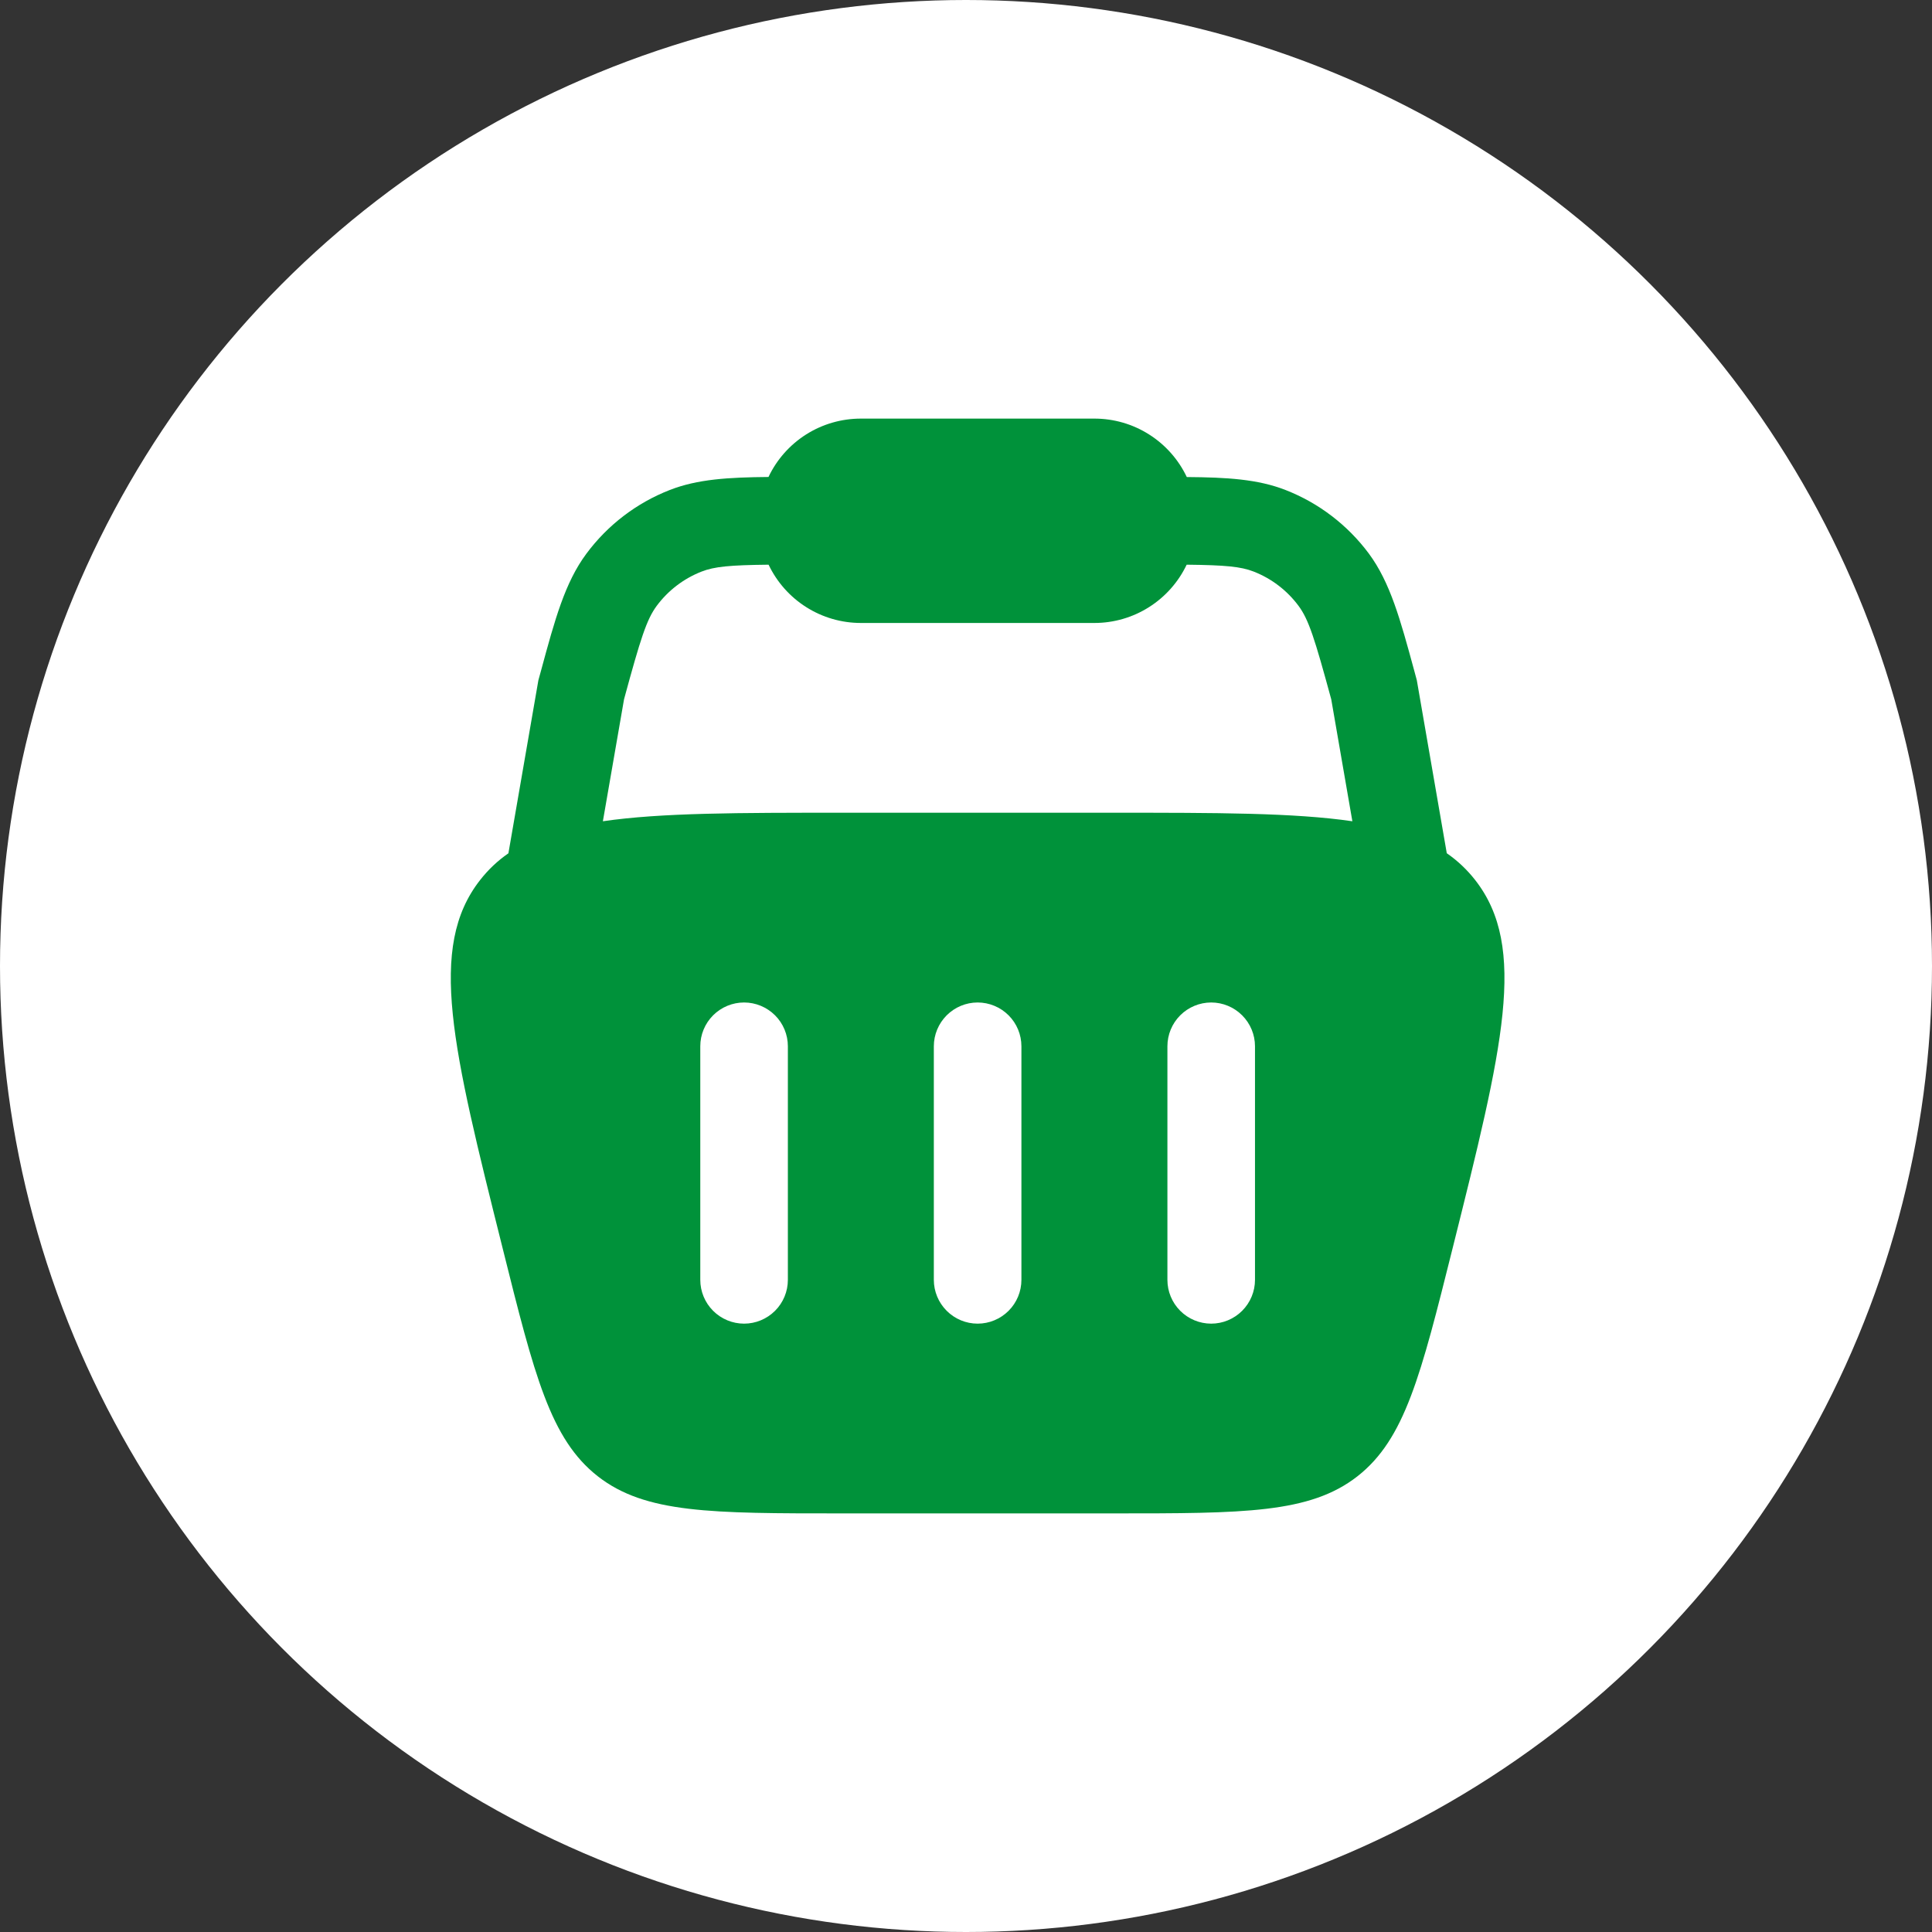 <?xml version="1.0" encoding="UTF-8"?>
<svg xmlns="http://www.w3.org/2000/svg" width="60" height="60" viewBox="0 0 60 60" fill="none"><rect x="0" y="0" width="60" height="60" fill="#333333" stroke="none"/><circle cx="30" cy="30" r="30" fill="white"/><path fill-rule="evenodd" clip-rule="evenodd" d="M26.735 13C26.134 13 25.545 13.17 25.037 13.491C24.53 13.812 24.123 14.271 23.866 14.813C22.626 14.824 21.661 14.88 20.798 15.218C19.767 15.621 18.871 16.306 18.212 17.194C17.546 18.088 17.233 19.238 16.805 20.817L16.72 21.125L15.789 26.5C15.454 26.731 15.161 27.009 14.908 27.333C13.274 29.423 14.052 32.537 15.608 38.758C16.596 42.717 17.091 44.695 18.567 45.849C20.043 47 22.083 47 26.163 47H34.559C38.639 47 40.679 47 42.155 45.849C43.631 44.695 44.124 42.717 45.114 38.758C46.67 32.535 47.448 29.425 45.815 27.333C45.564 27.011 45.267 26.73 44.931 26.498L44.001 21.127L43.918 20.819C43.488 19.238 43.174 18.088 42.511 17.192C41.851 16.305 40.955 15.62 39.925 15.218C39.062 14.88 38.095 14.824 36.857 14.815C36.599 14.272 36.193 13.813 35.685 13.492C35.178 13.17 34.589 13 33.988 13H26.735ZM41.999 25.505L41.343 21.718C40.83 19.833 40.643 19.24 40.327 18.815C39.972 18.337 39.49 17.968 38.935 17.751C38.536 17.595 38.053 17.55 36.853 17.537C36.595 18.078 36.189 18.536 35.682 18.856C35.175 19.177 34.588 19.347 33.988 19.347H26.735C26.135 19.347 25.547 19.177 25.04 18.856C24.533 18.536 24.127 18.078 23.869 17.537C22.667 17.55 22.187 17.595 21.788 17.751C21.233 17.968 20.75 18.337 20.395 18.815C20.08 19.24 19.893 19.831 19.38 21.717L18.723 25.505C20.533 25.24 22.945 25.24 26.163 25.24H34.559C37.778 25.24 40.19 25.24 41.999 25.505ZM23.108 31.133C23.469 31.133 23.814 31.277 24.07 31.532C24.325 31.787 24.468 32.133 24.468 32.493V39.747C24.468 40.107 24.325 40.453 24.07 40.708C23.814 40.963 23.469 41.107 23.108 41.107C22.747 41.107 22.401 40.963 22.146 40.708C21.891 40.453 21.748 40.107 21.748 39.747V32.493C21.748 32.133 21.891 31.787 22.146 31.532C22.401 31.277 22.747 31.133 23.108 31.133ZM38.975 32.493C38.975 32.133 38.831 31.787 38.576 31.532C38.321 31.277 37.975 31.133 37.615 31.133C37.254 31.133 36.908 31.277 36.653 31.532C36.398 31.787 36.255 32.133 36.255 32.493V39.747C36.255 40.107 36.398 40.453 36.653 40.708C36.908 40.963 37.254 41.107 37.615 41.107C37.975 41.107 38.321 40.963 38.576 40.708C38.831 40.453 38.975 40.107 38.975 39.747V32.493ZM30.361 31.133C30.722 31.133 31.068 31.277 31.323 31.532C31.578 31.787 31.721 32.133 31.721 32.493V39.747C31.721 40.107 31.578 40.453 31.323 40.708C31.068 40.963 30.722 41.107 30.361 41.107C30 41.107 29.655 40.963 29.4 40.708C29.145 40.453 29.001 40.107 29.001 39.747V32.493C29.001 32.133 29.145 31.787 29.4 31.532C29.655 31.277 30 31.133 30.361 31.133Z" fill="#00923A"/><script xmlns=""/></svg>